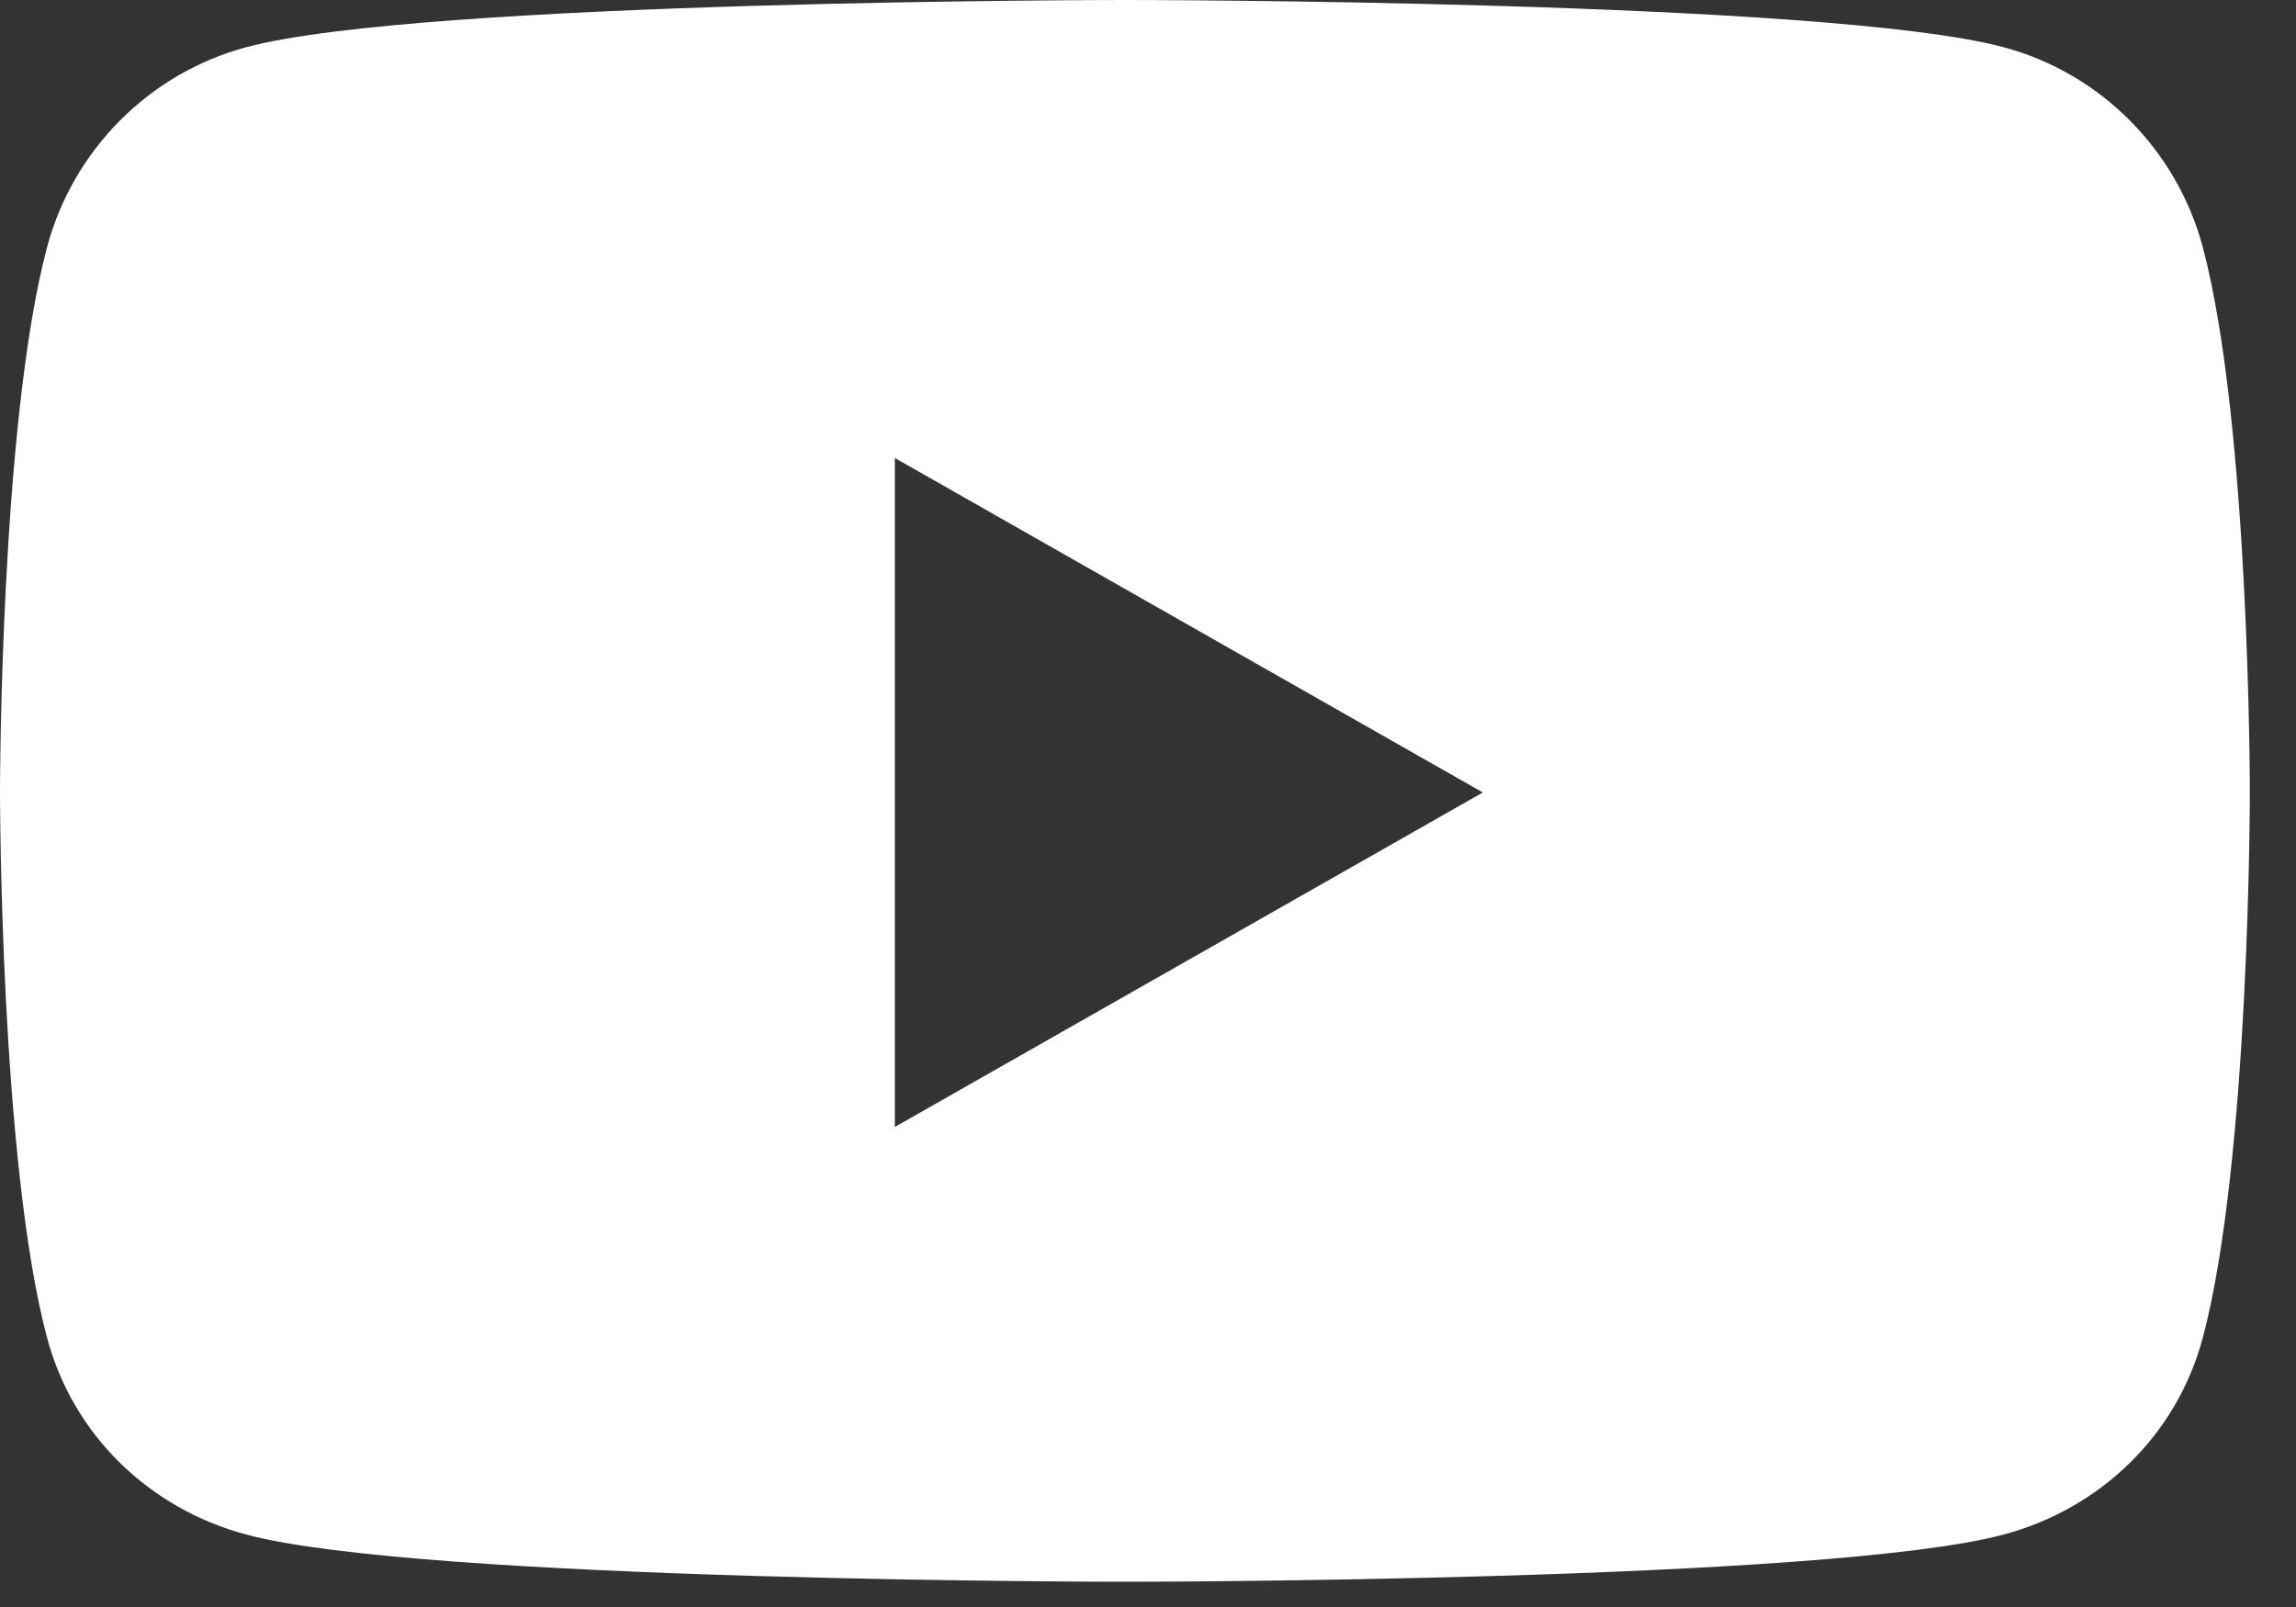 <?xml version="1.0"?>
<svg xmlns="http://www.w3.org/2000/svg" width="30" height="21" viewBox="0 0 30 21" fill="none">
 <rect x="0" y="0" width="30" height="21" fill="#333333" stroke="none"/>
 <path d="M28.783 3.234C28.445 1.961 27.449 0.959 26.184 0.618C23.892 0 14.699 0 14.699 0C14.699 0 5.506 0 3.213 0.618C1.949 0.959 0.952 1.961 0.614 3.234C0 5.542 0 10.356 0 10.356C0 10.356 0 15.17 0.614 17.478C0.952 18.751 1.949 19.712 3.213 20.052C5.506 20.67 14.699 20.67 14.699 20.67C14.699 20.67 23.892 20.67 26.184 20.052C27.449 19.712 28.445 18.751 28.783 17.478C29.397 15.17 29.397 10.356 29.397 10.356C29.397 10.356 29.397 5.542 28.783 3.234ZM11.692 14.727V5.985L19.375 10.356L11.692 14.727Z" fill="white"/>
</svg>
